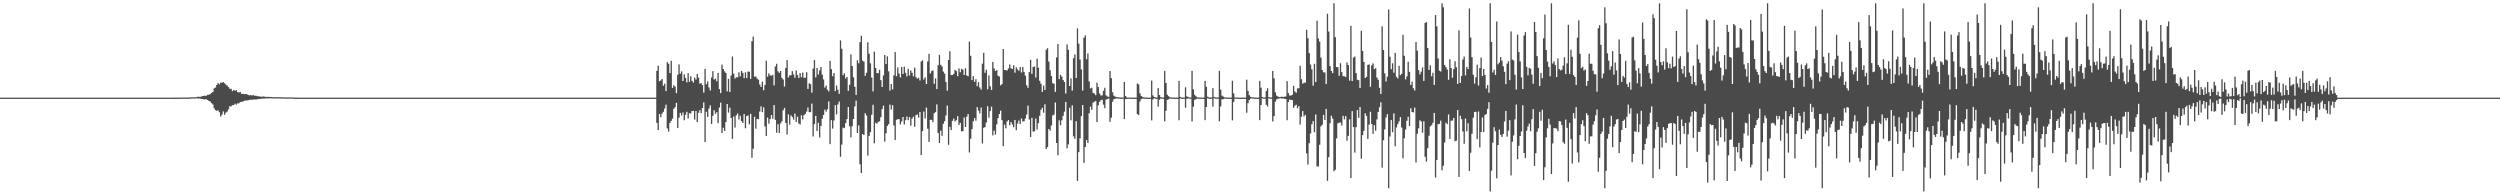 <svg xmlns="http://www.w3.org/2000/svg" width="1920" height="150"><path d="M0 75.000h1v1.000H0zM1 75.000h1v1.000H1zM2 75.000h1v1.000H2zM3 75.000h1v1.000H3zM4 75.000h1v1.000H4zM5 75.000h1v1.000H5zM6 75.000h1v1.000H6zM7 75.000h1v1.000H7zM8 75.000h1v1.000H8zM9 75.000h1v1.000H9zM10 75.000h1v1.000H10zM11 75.000h1v1.000H11zM12 75.000h1v1.000H12zM13 75.000h1v1.000H13zM14 75.000h1v1.000H14zM15 75.000h1v1.000H15zM16 75.000h1v1.000H16zM17 75.000h1v1.000H17zM18 75.000h1v1.000H18zM19 75.000h1v1.000H19zM20 75.000h1v1.000H20zM21 75.000h1v1.000H21zM22 75.000h1v1.000H22zM23 75.000h1v1.000H23zM24 75.000h1v1.000H24zM25 75.000h1v1.000H25zM26 75.000h1v1.000H26zM27 75.000h1v1.000H27zM28 75.000h1v1.000H28zM29 75.000h1v1.000H29zM30 75.000h1v1.000H30zM31 75.000h1v1.000H31zM32 75.000h1v1.000H32zM33 75.000h1v1.000H33zM34 75.000h1v1.000H34zM35 75.000h1v1.000H35zM36 75.000h1v1.000H36zM37 75.000h1v1.000H37zM38 75.000h1v1.000H38zM39 75.000h1v1.000H39zM40 75.000h1v1.000H40zM41 75.000h1v1.000H41zM42 75.000h1v1.000H42zM43 75.000h1v1.000H43zM44 75.000h1v1.000H44zM45 75.000h1v1.000H45zM46 75.000h1v1.000H46zM47 75.000h1v1.000H47zM48 75.000h1v1.000H48zM49 75.000h1v1.000H49zM50 75.000h1v1.000H50zM51 75.000h1v1.000H51zM52 75.000h1v1.000H52zM53 75.000h1v1.000H53zM54 75.000h1v1.000H54zM55 75.000h1v1.000H55zM56 75.000h1v1.000H56zM57 75.000h1v1.000H57zM58 75.000h1v1.000H58zM59 75.000h1v1.000H59zM60 75.000h1v1.000H60zM61 75.000h1v1.000H61zM62 75.000h1v1.000H62zM63 75.000h1v1.000H63zM64 75.000h1v1.000H64zM65 75.000h1v1.000H65zM66 75.000h1v1.000H66zM67 75.000h1v1.000H67zM68 75.000h1v1.000H68zM69 75.000h1v1.000H69zM70 75.000h1v1.000H70zM71 75.000h1v1.000H71zM72 75.000h1v1.000H72zM73 75.000h1v1.000H73zM74 75.000h1v1.000H74zM75 75.000h1v1.000H75zM76 75.000h1v1.000H76zM77 75.000h1v1.000H77zM78 75.000h1v1.000H78zM79 75.000h1v1.000H79zM80 75.000h1v1.000H80zM81 75.000h1v1.000H81zM82 75.000h1v1.000H82zM83 75.000h1v1.000H83zM84 75.000h1v1.000H84zM85 75.000h1v1.000H85zM86 75.000h1v1.000H86zM87 75.000h1v1.000H87zM88 75.000h1v1.000H88zM89 75.000h1v1.000H89zM90 75.000h1v1.000H90zM91 75.000h1v1.000H91zM92 75.000h1v1.000H92zM93 75.000h1v1.000H93zM94 75.000h1v1.000H94zM95 75.000h1v1.000H95zM96 75.000h1v1.000H96zM97 75.000h1v1.000H97zM98 75.000h1v1.000H98zM99 75.000h1v1.000H99zM100 75.000h1v1.000H100zM101 75.000h1v1.000H101zM102 75.000h1v1.000H102zM103 75.000h1v1.000H103zM104 75.000h1v1.000H104zM105 75.000h1v1.000H105zM106 75.000h1v1.000H106zM107 75.000h1v1.000H107zM108 75.000h1v1.000H108zM109 75.000h1v1.000H109zM110 75.000h1v1.000H110zM111 75.000h1v1.000H111zM112 75.000h1v1.000H112zM113 75.000h1v1.000H113zM114 75.000h1v1.000H114zM115 75.000h1v1.000H115zM116 75.000h1v1.000H116zM117 75.000h1v1.000H117zM118 75.000h1v1.000H118zM119 75.000h1v1.000H119zM120 75.000h1v1.000H120zM121 75.000h1v1.000H121zM122 75.000h1v1.000H122zM123 75.000h1v1.000H123zM124 75.000h1v1.000H124zM125 75.000h1v1.000H125zM126 75.000h1v1.000H126zM127 75.000h1v1.000H127zM128 75.000h1v1.000H128zM129 75.000h1v1.000H129zM130 75.000h1v1.000H130zM131 75.000h1v1.000H131zM132 75.000h1v1.000H132zM133 74.980h1v1.000H133zM134 74.966h1v1.000H134zM135 74.959h1v1.000H135zM136 74.949h1v1.000H136zM137 74.938h1v1.000H137zM138 74.930h1v1.000H138zM139 74.943h1v1.000H139zM140 74.881h1v1.000H140zM141 74.900h1v1.000H141zM142 74.913h1v1.000H142zM143 74.889h1v1.000H143zM144 74.929h1v1.000H144zM145 74.865h1v1.000H145zM146 74.770h1v1.000H146zM147 74.691h1v1.000H147zM148 74.747h1v1.000H148zM149 74.729h1v1.000H149zM150 74.590h1v1.000H150zM151 74.416h1v1.098H151zM152 74.238h1v1.504H152zM153 74.433h1v1.199H153zM154 74.122h1v1.854H154zM155 73.849h1v2.201H155zM156 73.629h1v2.722H156zM157 73.542h1v2.813H157zM158 73.448h1v2.834H158zM159 72.791h1v3.984H159zM160 72.754h1v4.753H160zM161 72.256h1v5.711H161zM162 71.356h1v7.858H162zM163 70.553h1v9.734H163zM164 67.829h1v15.362H164zM165 67.209h1v17.364H165zM166 65.296h1v19.906H166zM167 63.760h1v20.909H167zM168 64.703h1v21.468H168zM169 63.506h1v26.022H169zM170 63.500h1v24.508H170zM171 63.035h1v22.520H171zM172 63.933h1v24.248H172zM173 64.951h1v21.539H173zM174 65.663h1v20.051H174zM175 66.864h1v17.095H175zM176 68.195h1v13.345H176zM177 68.197h1v13.583H177zM178 69.985h1v10.787H178zM179 69.040h1v11.605H179zM180 69.730h1v9.891H180zM181 69.180h1v11.230H181zM182 70.693h1v8.699H182zM183 71.081h1v8.266H183zM184 70.588h1v7.827H184zM185 72.014h1v6.182H185zM186 72.071h1v6.006H186zM187 72.343h1v5.130H187zM188 72.253h1v4.856H188zM189 72.257h1v4.996H189zM190 72.934h1v4.077H190zM191 73.240h1v3.498H191zM192 72.986h1v3.574H192zM193 73.354h1v3.256H193zM194 72.898h1v3.663H194zM195 73.592h1v2.728H195zM196 73.480h1v2.972H196zM197 73.830h1v2.460H197zM198 73.978h1v2.115H198zM199 74.073h1v1.914H199zM200 74.229h1v1.636H200zM201 74.301h1v1.440H201zM202 74.009h1v1.724H202zM203 74.329h1v1.363H203zM204 74.405h1v1.160H204zM205 74.371h1v1.173H205zM206 74.382h1v1.221H206zM207 74.439h1v1.000H207zM208 74.503h1v1.000H208zM209 74.610h1v1.000H209zM210 74.626h1v1.000H210zM211 74.650h1v1.000H211zM212 74.622h1v1.000H212zM213 74.658h1v1.000H213zM214 74.596h1v1.000H214zM215 74.674h1v1.000H215zM216 74.730h1v1.000H216zM217 74.716h1v1.000H217zM218 74.779h1v1.000H218zM219 74.767h1v1.000H219zM220 74.813h1v1.000H220zM221 74.794h1v1.000H221zM222 74.781h1v1.000H222zM223 74.781h1v1.000H223zM224 74.844h1v1.000H224zM225 74.930h1v1.000H225zM226 74.960h1v1.000H226zM227 74.972h1v1.000H227zM228 74.981h1v1.000H228zM229 74.986h1v1.000H229zM230 74.987h1v1.000H230zM231 74.990h1v1.000H231zM232 74.993h1v1.000H232zM233 74.994h1v1.000H233zM234 74.994h1v1.000H234zM235 74.995h1v1.000H235zM236 74.996h1v1.000H236zM237 74.995h1v1.000H237zM238 74.998h1v1.000H238zM239 74.997h1v1.000H239zM240 74.998h1v1.000H240zM241 74.998h1v1.000H241zM242 74.999h1v1.000H242zM243 74.999h1v1.000H243zM244 74.999h1v1.000H244zM245 74.999h1v1.000H245zM246 74.999h1v1.000H246zM247 75.000h1v1.000H247zM248 75.000h1v1.000H248zM249 75.000h1v1.000H249zM250 75.000h1v1.000H250zM251 75.000h1v1.000H251zM252 75.000h1v1.000H252zM253 75.000h1v1.000H253zM254 75.000h1v1.000H254zM255 75.000h1v1.000H255zM256 75.000h1v1.000H256zM257 75.000h1v1.000H257zM258 75.000h1v1.000H258zM259 75.000h1v1.000H259zM260 75.000h1v1.000H260zM261 75.000h1v1.000H261zM262 75.000h1v1.000H262zM263 75.000h1v1.000H263zM264 75.000h1v1.000H264zM265 75.000h1v1.000H265zM266 75.000h1v1.000H266zM267 75.000h1v1.000H267zM268 75.000h1v1.000H268zM269 75.000h1v1.000H269zM270 75.000h1v1.000H270zM271 75.000h1v1.000H271zM272 75.000h1v1.000H272zM273 75.000h1v1.000H273zM274 75.000h1v1.000H274zM275 75.000h1v1.000H275zM276 75.000h1v1.000H276zM277 75.000h1v1.000H277zM278 75.000h1v1.000H278zM279 75.000h1v1.000H279zM280 75.000h1v1.000H280zM281 75.000h1v1.000H281zM282 75.000h1v1.000H282zM283 75.000h1v1.000H283zM284 75.000h1v1.000H284zM285 75.000h1v1.000H285zM286 75.000h1v1.000H286zM287 75.000h1v1.000H287zM288 75.000h1v1.000H288zM289 75.000h1v1.000H289zM290 75.000h1v1.000H290zM291 75.000h1v1.000H291zM292 75.000h1v1.000H292zM293 75.000h1v1.000H293zM294 75.000h1v1.000H294zM295 75.000h1v1.000H295zM296 75.000h1v1.000H296zM297 75.000h1v1.000H297zM298 75.000h1v1.000H298zM299 75.000h1v1.000H299zM300 75.000h1v1.000H300zM301 75.000h1v1.000H301zM302 75.000h1v1.000H302zM303 75.000h1v1.000H303zM304 75.000h1v1.000H304zM305 75.000h1v1.000H305zM306 75.000h1v1.000H306zM307 75.000h1v1.000H307zM308 75.000h1v1.000H308zM309 75.000h1v1.000H309zM310 75.000h1v1.000H310zM311 75.000h1v1.000H311zM312 75.000h1v1.000H312zM313 75.000h1v1.000H313zM314 75.000h1v1.000H314zM315 75.000h1v1.000H315zM316 75.000h1v1.000H316zM317 75.000h1v1.000H317zM318 75.000h1v1.000H318zM319 75.000h1v1.000H319zM320 75.000h1v1.000H320zM321 75.000h1v1.000H321zM322 75.000h1v1.000H322zM323 75.000h1v1.000H323zM324 75.000h1v1.000H324zM325 75.000h1v1.000H325zM326 75.000h1v1.000H326zM327 75.000h1v1.000H327zM328 75.000h1v1.000H328zM329 75.000h1v1.000H329zM330 75.000h1v1.000H330zM331 75.000h1v1.000H331zM332 75.000h1v1.000H332zM333 75.000h1v1.000H333zM334 75.000h1v1.000H334zM335 75.000h1v1.000H335zM336 75.000h1v1.000H336zM337 75.000h1v1.000H337zM338 75.000h1v1.000H338zM339 75.000h1v1.000H339zM340 75.000h1v1.000H340zM341 75.000h1v1.000H341zM342 75.000h1v1.000H342zM343 75.000h1v1.000H343zM344 75.000h1v1.000H344zM345 75.000h1v1.000H345zM346 75.000h1v1.000H346zM347 75.000h1v1.000H347zM348 75.000h1v1.000H348zM349 75.000h1v1.000H349zM350 75.000h1v1.000H350zM351 75.000h1v1.000H351zM352 75.000h1v1.000H352zM353 75.000h1v1.000H353zM354 75.000h1v1.000H354zM355 75.000h1v1.000H355zM356 75.000h1v1.000H356zM357 75.000h1v1.000H357zM358 75.000h1v1.000H358zM359 75.000h1v1.000H359zM360 75.000h1v1.000H360zM361 75.000h1v1.000H361zM362 75.000h1v1.000H362zM363 75.000h1v1.000H363zM364 75.000h1v1.000H364zM365 75.000h1v1.000H365zM366 75.000h1v1.000H366zM367 75.000h1v1.000H367zM368 75.000h1v1.000H368zM369 75.000h1v1.000H369zM370 75.000h1v1.000H370zM371 75.000h1v1.000H371zM372 75.000h1v1.000H372zM373 75.000h1v1.000H373zM374 75.000h1v1.000H374zM375 75.000h1v1.000H375zM376 75.000h1v1.000H376zM377 75.000h1v1.000H377zM378 75.000h1v1.000H378zM379 75.000h1v1.000H379zM380 75.000h1v1.000H380zM381 75.000h1v1.000H381zM382 75.000h1v1.000H382zM383 75.000h1v1.000H383zM384 75.000h1v1.000H384zM385 75.000h1v1.000H385zM386 75.000h1v1.000H386zM387 75.000h1v1.000H387zM388 75.000h1v1.000H388zM389 75.000h1v1.000H389zM390 75.000h1v1.000H390zM391 75.000h1v1.000H391zM392 75.000h1v1.000H392zM393 75.000h1v1.000H393zM394 75.000h1v1.000H394zM395 75.000h1v1.000H395zM396 75.000h1v1.000H396zM397 75.000h1v1.000H397zM398 75.000h1v1.000H398zM399 75.000h1v1.000H399zM400 75.000h1v1.000H400zM401 75.000h1v1.000H401zM402 75.000h1v1.000H402zM403 75.000h1v1.000H403zM404 75.000h1v1.000H404zM405 75.000h1v1.000H405zM406 75.000h1v1.000H406zM407 75.000h1v1.000H407zM408 75.000h1v1.000H408zM409 75.000h1v1.000H409zM410 75.000h1v1.000H410zM411 75.000h1v1.000H411zM412 75.000h1v1.000H412zM413 75.000h1v1.000H413zM414 75.000h1v1.000H414zM415 75.000h1v1.000H415zM416 75.000h1v1.000H416zM417 75.000h1v1.000H417zM418 75.000h1v1.000H418zM419 75.000h1v1.000H419zM420 75.000h1v1.000H420zM421 75.000h1v1.000H421zM422 75.000h1v1.000H422zM423 75.000h1v1.000H423zM424 75.000h1v1.000H424zM425 75.000h1v1.000H425zM426 75.000h1v1.000H426zM427 75.000h1v1.000H427zM428 75.000h1v1.000H428zM429 75.000h1v1.000H429zM430 75.000h1v1.000H430zM431 75.000h1v1.000H431zM432 75.000h1v1.000H432zM433 75.000h1v1.000H433zM434 75.000h1v1.000H434zM435 75.000h1v1.000H435zM436 75.000h1v1.000H436zM437 75.000h1v1.000H437zM438 75.000h1v1.000H438zM439 75.000h1v1.000H439zM440 75.000h1v1.000H440zM441 75.000h1v1.000H441zM442 75.000h1v1.000H442zM443 75.000h1v1.000H443zM444 75.000h1v1.000H444zM445 75.000h1v1.000H445zM446 75.000h1v1.000H446zM447 75.000h1v1.000H447zM448 75.000h1v1.000H448zM449 75.000h1v1.000H449zM450 75.000h1v1.000H450zM451 75.000h1v1.000H451zM452 75.000h1v1.000H452zM453 75.000h1v1.000H453zM454 75.000h1v1.000H454zM455 75.000h1v1.000H455zM456 75.000h1v1.000H456zM457 75.000h1v1.000H457zM458 75.000h1v1.000H458zM459 75.000h1v1.000H459zM460 75.000h1v1.000H460zM461 75.000h1v1.000H461zM462 75.000h1v1.000H462zM463 75.000h1v1.000H463zM464 75.000h1v1.000H464zM465 75.000h1v1.000H465zM466 75.000h1v1.000H466zM467 75.000h1v1.000H467zM468 75.000h1v1.000H468zM469 75.000h1v1.000H469zM470 75.000h1v1.000H470zM471 75.000h1v1.000H471zM472 75.000h1v1.000H472zM473 75.000h1v1.000H473zM474 75.000h1v1.000H474zM475 75.000h1v1.000H475zM476 75.000h1v1.000H476zM477 75.000h1v1.000H477zM478 75.000h1v1.000H478zM479 75.000h1v1.000H479zM480 75.000h1v1.000H480zM481 75.000h1v1.000H481zM482 75.000h1v1.000H482zM483 75.000h1v1.000H483zM484 75.000h1v1.000H484zM485 75.000h1v1.000H485zM486 75.000h1v1.000H486zM487 75.000h1v1.000H487zM488 75.000h1v1.000H488zM489 75.000h1v1.000H489zM490 75.000h1v1.000H490zM491 75.000h1v1.000H491zM492 75.000h1v1.000H492zM493 75.000h1v1.000H493zM494 75.000h1v1.000H494zM495 75.000h1v1.000H495zM496 75.000h1v1.000H496zM497 75.000h1v1.000H497zM498 75.000h1v1.000H498zM499 75.000h1v1.000H499zM500 75.000h1v1.000H500zM501 75.000h1v1.000H501zM502 75.000h1v1.000H502zM503 75.000h1v1.000H503zM504 54.440h1v39.915H504zM505 50.411h1v49.448H505zM506 62.362h1v25.225H506zM507 61.734h1v28.274H507zM508 60.684h1v26.522H508zM509 65.844h1v20.021H509zM510 64.251h1v19.088H510zM511 69.945h1v10.438H511zM512 47.775h1v50.846H512zM513 48.950h1v52.192H513zM514 56.103h1v38.299H514zM515 46.702h1v46.143H515zM516 67.543h1v23.588H516zM517 65.485h1v18.084H517zM518 66.554h1v15.718H518zM519 71.544h1v7.442H519zM520 57.407h1v40.838H520zM521 49.438h1v40.970H521zM522 56.530h1v30.157H522zM523 54.809h1v33.891H523zM524 62.228h1v24.166H524zM525 57.067h1v35.284H525zM526 59.836h1v28.348H526zM527 63.287h1v22.551H527zM528 56.178h1v34.729H528zM529 62.866h1v24.084H529zM530 58.503h1v28.709H530zM531 62.059h1v23.249H531zM532 63.395h1v21.739H532zM533 59.574h1v32.273H533zM534 61.129h1v24.104H534zM535 56.782h1v36.943H535zM536 59.691h1v26.931H536zM537 64.241h1v20.353H537zM538 63.854h1v23.059H538zM539 65.406h1v17.532H539zM540 71.131h1v7.530H540zM541 52.939h1v56.221H541zM542 64.720h1v21.089H542zM543 62.576h1v27.203H543zM544 67.151h1v16.199H544zM545 69.476h1v11.440H545zM546 59.501h1v35.744H546zM547 54.637h1v34.284H547zM548 61.059h1v23.615H548zM549 60.366h1v27.029H549zM550 62.442h1v23.653H550zM551 55.892h1v38.758H551zM552 68.384h1v14.227H552zM553 71.541h1v7.317H553zM554 49.589h1v52.547H554zM555 53.051h1v45.057H555zM556 54.833h1v45.737H556zM557 56.036h1v37.750H557zM558 70.180h1v9.675H558zM559 60.550h1v25.910H559zM560 70.589h1v12.044H560zM561 58.012h1v32.604H561zM562 43.369h1v63.285H562zM563 56.591h1v32.924H563zM564 60.332h1v37.631H564zM565 59.310h1v29.251H565zM566 59.370h1v27.781H566zM567 55.513h1v36.224H567zM568 58.641h1v30.220H568zM569 54.477h1v38.562H569zM570 55.985h1v38.503H570zM571 60.022h1v27.526H571zM572 55.574h1v42.948H572zM573 59.968h1v29.220H573zM574 54.947h1v33.626H574zM575 55.054h1v40.449H575zM576 60.601h1v26.830H576zM577 31.628h1v89.527H577zM578 28.051h1v86.202H578zM579 58.891h1v30.797H579zM580 58.796h1v40.038H580zM581 60.289h1v31.122H581zM582 61.193h1v30.334H582zM583 64.885h1v20.770H583zM584 66.754h1v14.926H584zM585 62.704h1v23.439H585zM586 69.284h1v13.179H586zM587 65.198h1v31.894H587zM588 46.653h1v57.790H588zM589 58.889h1v31.351H589zM590 56.313h1v38.682H590zM591 57.847h1v33.573H591zM592 58.155h1v30.164H592zM593 57.513h1v33.691H593zM594 65.598h1v15.104H594zM595 51.053h1v40.984H595zM596 48.944h1v53.010H596zM597 54.768h1v40.634H597zM598 55.938h1v46.253H598zM599 54.550h1v40.199H599zM600 59.695h1v33.471H600zM601 61.089h1v23.604H601zM602 66.439h1v16.420H602zM603 52.176h1v42.255H603zM604 46.119h1v57.227H604zM605 59.501h1v28.360H605zM606 57.871h1v37.876H606zM607 57.820h1v30.792H607zM608 54.654h1v35.249H608zM609 57.191h1v34.678H609zM610 59.699h1v27.537H610zM611 54.133h1v39.527H611zM612 57.709h1v31.898H612zM613 59.913h1v34.925H613zM614 56.130h1v39.527H614zM615 59.338h1v29.207H615zM616 55.695h1v35.979H616zM617 59.720h1v28.688H617zM618 59.710h1v27.731H618zM619 55.460h1v30.248H619zM620 68.283h1v14.247H620zM621 63.961h1v22.180H621zM622 64.628h1v21.509H622zM623 71.130h1v8.453H623zM624 52.661h1v52.162H624zM625 46.146h1v49.187H625zM626 59.455h1v29.522H626zM627 52.217h1v48.359H627zM628 57.206h1v36.987H628zM629 54.070h1v51.548H629zM630 51.464h1v45.285H630zM631 57.303h1v33.831H631zM632 60.994h1v27.275H632zM633 67.263h1v16.951H633zM634 65.680h1v20.097H634zM635 68.912h1v15.018H635zM636 70.198h1v7.713H636zM637 46.771h1v63.928H637zM638 53.098h1v39.140H638zM639 58.568h1v40.213H639zM640 56.138h1v36.404H640zM641 69.992h1v10.819H641zM642 65.710h1v22.104H642zM643 68.932h1v11.285H643zM644 72.105h1v5.859H644zM645 31.025h1v89.384H645zM646 37.451h1v73.588H646zM647 57.731h1v40.251H647zM648 56.312h1v42.137H648zM649 60.238h1v34.345H649zM650 59.102h1v32.409H650zM651 69.732h1v12.423H651zM652 65.163h1v31.793H652zM653 41.770h1v63.752H653zM654 50.728h1v46.244H654zM655 59.352h1v32.018H655zM656 66.635h1v15.132H656zM657 72.860h1v4.381H657zM658 46.237h1v55.908H658zM659 48.594h1v47.783H659zM660 32.378h1v93.768H660zM661 27.488h1v105.432H661zM662 46.587h1v56.384H662zM663 47.288h1v56.467H663zM664 58.215h1v28.715H664zM665 55.843h1v32.889H665zM666 32.448h1v87.076H666zM667 41.305h1v63.085H667zM668 48.657h1v52.846H668zM669 59.541h1v28.609H669zM670 70.194h1v10.300H670zM671 39.609h1v70.464H671zM672 52.185h1v42.120H672zM673 56.140h1v38.850H673zM674 56.205h1v37.433H674zM675 53.620h1v39.587H675zM676 61.562h1v28.445H676zM677 66.817h1v17.003H677zM678 57.943h1v23.219H678zM679 42.240h1v66.479H679zM680 49.227h1v53.142H680zM681 43.272h1v53.388H681zM682 54.766h1v40.602H682zM683 69.587h1v10.736H683zM684 64.503h1v19.692H684zM685 68.682h1v12.088H685zM686 57.902h1v38.404H686zM687 39.985h1v67.579H687zM688 58.537h1v33.459H688zM689 51.790h1v39.777H689zM690 56.406h1v35.103H690zM691 59.418h1v36.136H691zM692 51.381h1v41.966H692zM693 56.803h1v33.058H693zM694 51.224h1v44.364H694zM695 55.919h1v36.372H695zM696 58.659h1v30.902H696zM697 52.913h1v39.407H697zM698 57.987h1v31.906H698zM699 54.168h1v42.352H699zM700 55.910h1v35.179H700zM701 58.572h1v31.075H701zM702 51.939h1v45.440H702zM703 59.289h1v29.143H703zM704 60.392h1v27.502H704zM705 59.729h1v30.589H705zM706 61.817h1v24.226H706zM707 47.222h1v71.849H707zM708 46.356h1v54.377H708zM709 61.090h1v24.554H709zM710 59.386h1v31.668H710zM711 64.501h1v18.134H711zM712 47.223h1v51.658H712zM713 41.329h1v67.648H713zM714 56.354h1v35.659H714zM715 54.618h1v37.461H715zM716 54.043h1v39.781H716zM717 64.356h1v22.631H717zM718 60.204h1v25.904H718zM719 68.380h1v11.785H719zM720 50.112h1v52.082H720zM721 42.064h1v67.753H721zM722 49.780h1v50.589H722zM723 51.101h1v53.263H723zM724 55.015h1v40.031H724zM725 56.450h1v36.640H725zM726 62.866h1v25.825H726zM727 69.628h1v11.434H727zM728 46.098h1v65.133H728zM729 39.296h1v58.074H729zM730 57.642h1v42.285H730zM731 57.592h1v35.197H731zM732 56.694h1v34.417H732zM733 53.653h1v39.570H733zM734 54.638h1v37.730H734zM735 58.451h1v30.747H735zM736 52.531h1v43.400H736zM737 55.484h1v38.812H737zM738 52.858h1v47.972H738zM739 53.438h1v47.257H739zM740 57.587h1v32.605H740zM741 52.415h1v45.125H741zM742 57.965h1v31.616H742zM743 58.513h1v29.028H743zM744 31.879h1v85.203H744zM745 42.854h1v63.727H745zM746 61.489h1v37.679H746zM747 58.501h1v34.632H747zM748 62.830h1v27.798H748zM749 60.843h1v31.837H749zM750 66.194h1v16.053H750zM751 63.078h1v21.883H751zM752 67.173h1v19.914H752zM753 68.835h1v13.738H753zM754 48.921h1v61.335H754zM755 40.536h1v57.613H755zM756 55.895h1v41.686H756zM757 53.554h1v40.622H757zM758 68.533h1v13.073H758zM759 57.912h1v32.477H759zM760 66.234h1v19.045H760zM761 69.124h1v12.826H761zM762 47.518h1v56.460H762zM763 52.552h1v47.749H763zM764 54.513h1v48.842H764zM765 53.851h1v41.620H765zM766 58.101h1v32.683H766zM767 58.800h1v28.781H767zM768 65.544h1v19.443H768zM769 64.634h1v27.612H769zM770 37.652h1v74.589H770zM771 53.714h1v42.016H771zM772 53.858h1v44.703H772zM773 54.121h1v39.185H773zM774 52.507h1v39.733H774zM775 49.525h1v46.667H775zM776 52.438h1v41.377H776zM777 53.002h1v42.542H777zM778 50.101h1v47.632H778zM779 55.794h1v36.302H779zM780 51.636h1v48.366H780zM781 53.283h1v41.661H781zM782 54.368h1v38.200H782zM783 51.493h1v43.779H783zM784 55.681h1v35.375H784zM785 51.500h1v41.784H785zM786 55.268h1v37.888H786zM787 58.127h1v32.928H787zM788 65.483h1v22.468H788zM789 67.428h1v13.746H789zM790 55.348h1v36.421H790zM791 45.980h1v59.263H791zM792 56.718h1v33.828H792zM793 51.416h1v49.711H793zM794 51.029h1v49.727H794zM795 59.562h1v31.491H795zM796 45.132h1v54.322H796zM797 52.046h1v42.505H797zM798 62.049h1v26.897H798zM799 64.339h1v20.012H799zM800 70.532h1v12.265H800zM801 65.688h1v20.897H801zM802 69.144h1v10.926H802zM803 38.272h1v76.139H803zM804 37.020h1v75.919H804zM805 47.322h1v51.746H805zM806 53.930h1v46.437H806zM807 58.432h1v37.935H807zM808 63.861h1v24.837H808zM809 64.316h1v23.740H809zM810 70.573h1v8.173H810zM811 44.079h1v65.739H811zM812 33.755h1v85.427H812zM813 60.797h1v31.639H813zM814 57.438h1v38.711H814zM815 58.848h1v33.535H815zM816 61.442h1v27.539H816zM817 62.976h1v22.743H817zM818 71.814h1v6.492H818zM819 34.169h1v79.808H819zM820 38.241h1v72.663H820zM821 66.022h1v16.741H821zM822 60.185h1v32.247H822zM823 69.573h1v11.339H823zM824 44.738h1v59.940H824zM825 41.821h1v64.789H825zM826 59.962h1v33.117H826zM827 21.835h1v117.090H827zM828 33.523h1v83.323H828zM829 45.701h1v60.469H829zM830 53.342h1v35.852H830zM831 69.554h1v11.080H831zM832 28.948h1v96.145H832zM833 27.152h1v85.764H833zM834 45.538h1v61.984H834zM835 41.095h1v68.670H835zM836 62.519h1v24.450H836zM837 67.865h1v13.996H837zM838 67.323h1v17.008H838zM839 71.335h1v7.472H839zM840 71.840h1v6.274H840zM841 73.070h1v4.444H841zM842 63.507h1v30.310H842zM843 66.836h1v14.059H843zM844 71.804h1v6.367H844zM845 73.344h1v3.595H845zM846 73.192h1v3.474H846zM847 69.748h1v10.642H847zM848 67.405h1v15.674H848zM849 73.225h1v3.204H849zM850 74.141h1v2.040H850zM851 74.356h1v1.233H851zM852 54.548h1v38.999H852zM853 60.040h1v30.319H853zM854 70.860h1v7.283H854zM855 73.496h1v2.671H855zM856 74.231h1v1.616H856zM857 74.551h1v1.081H857zM858 74.649h1v1.000H858zM859 74.785h1v1.000H859zM860 74.915h1v1.000H860zM861 74.861h1v1.000H861zM862 74.898h1v1.000H862zM863 62.849h1v28.641H863zM864 73.732h1v2.421H864zM865 74.908h1v1.000H865zM866 74.897h1v1.000H866zM867 74.894h1v1.000H867zM868 74.935h1v1.000H868zM869 74.993h1v1.000H869zM870 74.975h1v1.000H870zM871 74.971h1v1.000H871zM872 74.983h1v1.000H872zM873 64.142h1v23.519H873zM874 64.827h1v23.461H874zM875 71.690h1v6.292H875zM876 73.662h1v2.483H876zM877 74.369h1v1.298H877zM878 74.839h1v1.000H878zM879 74.908h1v1.000H879zM880 74.898h1v1.000H880zM881 74.933h1v1.000H881zM882 75.003h1v1.000H882zM883 74.988h1v1.000H883zM884 61.916h1v30.538H884zM885 73.266h1v3.057H885zM886 74.476h1v1.000H886zM887 74.887h1v1.000H887zM888 74.865h1v1.000H888zM889 67.616h1v14.345H889zM890 73.004h1v3.659H890zM891 74.617h1v1.000H891zM892 74.873h1v1.000H892zM893 74.896h1v1.000H893zM894 54.414h1v38.804H894zM895 63.703h1v21.345H895zM896 72.755h1v3.920H896zM897 73.898h1v2.392H897zM898 74.636h1v1.000H898zM899 74.859h1v1.000H899zM900 74.881h1v1.000H900zM901 74.920h1v1.000H901zM902 75.005h1v1.000H902zM903 74.967h1v1.000H903zM904 74.968h1v1.000H904zM905 62.097h1v30.258H905zM906 74.468h1v1.109H906zM907 74.927h1v1.000H907zM908 74.909h1v1.000H908zM909 74.888h1v1.000H909zM910 66.998h1v15.678H910zM911 73.908h1v1.972H911zM912 74.532h1v1.000H912zM913 74.828h1v1.000H913zM914 74.885h1v1.000H914zM915 54.373h1v38.891H915zM916 68.617h1v13.378H916zM917 72.779h1v3.893H917zM918 73.907h1v2.381H918zM919 74.705h1v1.000H919zM920 74.861h1v1.000H920zM921 74.872h1v1.000H921zM922 74.947h1v1.000H922zM923 74.999h1v1.000H923zM924 74.961h1v1.000H924zM925 62.107h1v30.148H925zM926 66.685h1v15.498H926zM927 74.238h1v1.207H927zM928 74.805h1v1.000H928zM929 74.854h1v1.000H929zM930 74.862h1v1.000H930zM931 67.686h1v14.175H931zM932 74.437h1v1.056H932zM933 74.814h1v1.000H933zM934 74.879h1v1.000H934zM935 74.876h1v1.000H935zM936 54.441h1v38.732H936zM937 68.811h1v12.960H937zM938 73.407h1v2.873H938zM939 74.165h1v2.037H939zM940 74.718h1v1.000H940zM941 74.894h1v1.000H941zM942 74.902h1v1.000H942zM943 74.961h1v1.000H943zM944 74.997h1v1.000H944zM945 74.976h1v1.000H945zM946 61.990h1v30.482H946zM947 71.737h1v6.593H947zM948 74.829h1v1.000H948zM949 74.923h1v1.000H949zM950 74.901h1v1.000H950zM951 74.938h1v1.000H951zM952 75.009h1v1.000H952zM953 74.979h1v1.000H953zM954 74.975h1v1.000H954zM955 74.980h1v1.000H955zM956 74.987h1v1.000H956zM957 61.167h1v25.408H957zM958 69.805h1v9.443H958zM959 73.152h1v3.639H959zM960 74.377h1v1.370H960zM961 74.644h1v1.000H961zM962 74.755h1v1.000H962zM963 74.916h1v1.000H963zM964 74.934h1v1.000H964zM965 74.983h1v1.000H965zM966 74.964h1v1.000H966zM967 62.111h1v30.133H967zM968 67.343h1v13.305H968zM969 74.510h1v1.000H969zM970 74.883h1v1.000H970zM971 74.822h1v1.000H971zM972 69.813h1v10.698H972zM973 67.722h1v14.151H973zM974 74.486h1v1.000H974zM975 74.905h1v1.000H975zM976 74.858h1v1.000H976zM977 54.462h1v38.799H977zM978 60.117h1v29.051H978zM979 70.900h1v7.111H979zM980 73.478h1v2.823H980zM981 74.129h1v1.758H981zM982 74.568h1v1.000H982zM983 74.428h1v1.000H983zM984 74.223h1v1.507H984zM985 74.467h1v1.111H985zM986 74.256h1v1.637H986zM987 74.084h1v1.959H987zM988 62.300h1v30.054H988zM989 71.541h1v6.803H989zM990 73.410h1v3.025H990zM991 73.335h1v3.449H991zM992 72.732h1v4.180H992zM993 65.874h1v16.963H993zM994 70.268h1v10.942H994zM995 71.257h1v9.190H995zM996 67.901h1v15.277H996zM997 67.805h1v13.689H997zM998 50.540h1v45.162H998zM999 60.807h1v28.841H999zM1000 64.307h1v20.971H1000zM1001 63.426h1v25.970H1001zM1002 63.526h1v24.697H1002zM1003 22.910h1v94.922H1003zM1004 29.364h1v97.058H1004zM1005 40.802h1v69.238H1005zM1006 49.551h1v52.949H1006zM1007 53.232h1v42.193H1007zM1008 65.786h1v27.208H1008zM1009 48.996h1v52.579H1009zM1010 63.024h1v24.937H1010zM1011 15.926h1v111.857H1011zM1012 29.507h1v98.331H1012zM1013 31.951h1v79.200H1013zM1014 44.177h1v52.854H1014zM1015 53.779h1v42.009H1015zM1016 55.509h1v32.761H1016zM1017 55.729h1v36.447H1017zM1018 64.545h1v19.121H1018zM1019 10.529h1v128.365H1019zM1020 24.207h1v96.525H1020zM1021 50.733h1v43.899H1021zM1022 54.532h1v34.357H1022zM1023 56.154h1v34.909H1023zM1024 2.528h1v129.043H1024zM1025 28.578h1v101.853H1025zM1026 51.464h1v54.831H1026zM1027 51.725h1v42.985H1027zM1028 58.170h1v35.993H1028zM1029 48.612h1v45.505H1029zM1030 55.415h1v40.976H1030zM1031 58.457h1v30.488H1031zM1032 58.564h1v33.089H1032zM1033 59.163h1v29.969H1033zM1034 47.937h1v60.104H1034zM1035 49.904h1v54.460H1035zM1036 61.905h1v29.741H1036zM1037 19.794h1v116.996H1037zM1038 62.269h1v23.057H1038zM1039 44.197h1v53.382H1039zM1040 43.432h1v73.758H1040zM1041 56.139h1v41.530H1041zM1042 61.246h1v23.328H1042zM1043 61.608h1v28.883H1043zM1044 67.588h1v14.647H1044zM1045 23.595h1v98.239H1045zM1046 39.135h1v64.642H1046zM1047 47.553h1v52.919H1047zM1048 59.921h1v27.060H1048zM1049 58.975h1v30.055H1049zM1050 49.880h1v56.775H1050zM1051 49.483h1v46.243H1051zM1052 66.660h1v19.146H1052zM1053 50.165h1v45.059H1053zM1054 48.693h1v54.133H1054zM1055 53.041h1v43.145H1055zM1056 52.402h1v47.934H1056zM1057 59.478h1v32.233H1057zM1058 61.247h1v24.733H1058zM1059 67.372h1v15.045H1059zM1060 72.175h1v6.405H1060zM1061 20.220h1v108.538H1061zM1062 38.386h1v69.312H1062zM1063 56.354h1v43.008H1063zM1064 62.562h1v27.626H1064zM1065 58.900h1v28.767H1065zM1066 7.277h1v137.235H1066zM1067 43.563h1v61.282H1067zM1068 53.161h1v39.041H1068zM1069 48.576h1v52.977H1069zM1070 55.802h1v31.273H1070zM1071 40.583h1v71.746H1071zM1072 58.925h1v38.946H1072zM1073 60.206h1v35.111H1073zM1074 50.552h1v42.719H1074zM1075 57.721h1v32.176H1075zM1076 56.659h1v41.264H1076zM1077 26.749h1v94.834H1077zM1078 42.785h1v63.398H1078zM1079 60.999h1v38.473H1079zM1080 58.645h1v34.079H1080zM1081 47.437h1v42.289H1081zM1082 55.188h1v41.596H1082zM1083 65.281h1v17.862H1083zM1084 62.665h1v23.404H1084zM1085 67.797h1v18.546H1085zM1086 69.541h1v13.110H1086zM1087 32.221h1v92.574H1087zM1088 38.983h1v63.781H1088zM1089 53.863h1v44.730H1089zM1090 57.084h1v35.352H1090zM1091 55.055h1v38.218H1091zM1092 51.831h1v50.081H1092zM1093 62.168h1v30.942H1093zM1094 17.571h1v102.833H1094zM1095 16.992h1v107.174H1095zM1096 36.824h1v76.992H1096zM1097 53.703h1v50.492H1097zM1098 50.200h1v46.893H1098zM1099 58.602h1v37.622H1099zM1100 55.915h1v38.444H1100zM1101 65.221h1v21.487H1101zM1102 11.605h1v124.764H1102zM1103 20.230h1v102.609H1103zM1104 44.944h1v50.447H1104zM1105 54.279h1v40.898H1105zM1106 54.959h1v37.727H1106zM1107 2.528h1v128.241H1107zM1108 5.602h1v121.681H1108zM1109 49.847h1v59.626H1109zM1110 51.496h1v42.700H1110zM1111 53.424h1v41.931H1111zM1112 61.312h1v26.587H1112zM1113 45.515h1v61.074H1113zM1114 52.289h1v40.452H1114zM1115 59.693h1v32.829H1115zM1116 53.071h1v37.523H1116zM1117 47.057h1v61.459H1117zM1118 51.626h1v56.392H1118zM1119 64.407h1v20.138H1119zM1120 23.342h1v112.551H1120zM1121 63.716h1v25.177H1121zM1122 58.335h1v33.229H1122zM1123 45.656h1v55.291H1123zM1124 43.430h1v67.032H1124zM1125 57.916h1v33.148H1125zM1126 51.354h1v49.527H1126zM1127 53.008h1v41.656H1127zM1128 6.496h1v124.794H1128zM1129 28.801h1v88.551H1129zM1130 43.895h1v58.874H1130zM1131 57.436h1v32.910H1131zM1132 64.176h1v21.854H1132zM1133 59.397h1v26.476H1133zM1134 49.699h1v57.220H1134zM1135 65.637h1v19.984H1135zM1136 52.260h1v60.918H1136zM1137 44.177h1v57.244H1137zM1138 58.439h1v31.776H1138zM1139 52.869h1v48.504H1139zM1140 57.617h1v30.674H1140zM1141 68.000h1v19.484H1141zM1142 65.349h1v18.288H1142zM1143 71.232h1v7.277H1143zM1144 2.528h1v144.521H1144zM1145 32.211h1v98.900H1145zM1146 55.654h1v53.936H1146zM1147 53.574h1v44.139H1147zM1148 57.539h1v43.202H1148zM1149 16.470h1v120.508H1149zM1150 49.417h1v61.938H1150zM1151 47.972h1v51.490H1151zM1152 43.826h1v59.762H1152zM1153 46.577h1v58.572H1153zM1154 50.902h1v51.982H1154zM1155 55.124h1v38.152H1155zM1156 64.635h1v20.571H1156zM1157 48.831h1v56.075H1157zM1158 47.019h1v53.401H1158zM1159 61.554h1v30.782H1159zM1160 24.110h1v110.648H1160zM1161 45.756h1v63.103H1161zM1162 46.426h1v57.602H1162zM1163 57.442h1v34.239H1163zM1164 68.736h1v11.541H1164zM1165 26.563h1v95.772H1165zM1166 39.899h1v72.067H1166zM1167 47.155h1v57.318H1167zM1168 59.474h1v41.569H1168zM1169 68.386h1v12.414H1169zM1170 27.314h1v90.200H1170zM1171 24.678h1v96.743H1171zM1172 51.354h1v49.056H1172zM1173 57.858h1v39.310H1173zM1174 52.114h1v42.829H1174zM1175 52.765h1v48.026H1175zM1176 57.349h1v34.186H1176zM1177 64.319h1v19.443H1177zM1178 16.916h1v110.513H1178zM1179 24.525h1v93.180H1179zM1180 43.128h1v58.052H1180zM1181 52.096h1v46.473H1181zM1182 66.148h1v19.737H1182zM1183 55.973h1v36.754H1183zM1184 60.049h1v24.274H1184zM1185 29.443h1v108.906H1185zM1186 11.159h1v117.282H1186zM1187 38.454h1v67.045H1187zM1188 47.347h1v51.203H1188zM1189 51.403h1v39.827H1189zM1190 58.552h1v37.139H1190zM1191 2.528h1v131.156H1191zM1192 48.792h1v61.367H1192zM1193 47.095h1v51.241H1193zM1194 50.010h1v48.455H1194zM1195 59.175h1v39.591H1195zM1196 44.893h1v55.798H1196zM1197 52.980h1v39.985H1197zM1198 54.096h1v39.126H1198zM1199 53.549h1v42.505H1199zM1200 50.406h1v58.779H1200zM1201 43.923h1v66.503H1201zM1202 56.872h1v34.917H1202zM1203 48.614h1v49.584H1203zM1204 19.032h1v120.526H1204zM1205 56.781h1v37.557H1205zM1206 38.144h1v68.746H1206zM1207 43.607h1v82.010H1207zM1208 57.691h1v29.139H1208zM1209 59.056h1v31.978H1209zM1210 65.270h1v16.938H1210zM1211 28.911h1v88.202H1211zM1212 15.663h1v109.054H1212zM1213 41.343h1v62.388H1213zM1214 52.330h1v43.003H1214zM1215 51.286h1v41.090H1215zM1216 54.175h1v42.677H1216zM1217 53.351h1v55.145H1217zM1218 65.917h1v21.033H1218zM1219 62.215h1v26.268H1219zM1220 41.280h1v69.157H1220zM1221 48.971h1v55.812H1221zM1222 48.960h1v55.756H1222zM1223 54.335h1v41.385H1223zM1224 56.971h1v36.125H1224zM1225 57.132h1v31.394H1225zM1226 70.387h1v13.675H1226zM1227 21.703h1v110.194H1227zM1228 19.363h1v101.836H1228zM1229 34.452h1v68.414H1229zM1230 60.098h1v40.979H1230zM1231 56.477h1v34.032H1231zM1232 5.607h1v138.957H1232zM1233 17.944h1v113.239H1233zM1234 40.991h1v65.552H1234zM1235 46.575h1v56.369H1235zM1236 53.644h1v43.416H1236zM1237 50.928h1v37.947H1237zM1238 39.281h1v73.853H1238zM1239 57.389h1v39.820H1239zM1240 48.042h1v47.319H1240zM1241 54.079h1v37.728H1241zM1242 65.394h1v25.984H1242zM1243 30.287h1v87.324H1243zM1244 41.485h1v67.608H1244zM1245 62.946h1v36.822H1245zM1246 58.328h1v34.581H1246zM1247 59.617h1v32.252H1247zM1248 46.720h1v51.540H1248zM1249 64.486h1v25.188H1249zM1250 66.843h1v13.493H1250zM1251 63.161h1v24.123H1251zM1252 68.889h1v14.234H1252zM1253 28.753h1v95.810H1253zM1254 28.260h1v89.930H1254zM1255 46.380h1v54.473H1255zM1256 54.203h1v47.029H1256zM1257 63.955h1v23.308H1257zM1258 52.350h1v49.169H1258zM1259 56.325h1v39.155H1259zM1260 66.518h1v18.591H1260zM1261 17.230h1v108.958H1261zM1262 29.868h1v85.371H1262zM1263 42.225h1v68.384H1263zM1264 50.755h1v55.603H1264zM1265 49.182h1v48.010H1265zM1266 55.975h1v39.383H1266zM1267 60.460h1v26.046H1267zM1268 64.215h1v17.438H1268zM1269 11.008h1v125.772H1269zM1270 13.992h1v99.841H1270zM1271 45.846h1v53.616H1271zM1272 50.477h1v43.249H1272zM1273 55.644h1v41.796H1273zM1274 2.528h1v127.408H1274zM1275 47.542h1v58.123H1275zM1276 50.083h1v63.189H1276zM1277 47.081h1v50.581H1277zM1278 53.463h1v46.330H1278zM1279 37.084h1v72.636H1279zM1280 47.795h1v50.622H1280zM1281 52.388h1v42.686H1281zM1282 48.906h1v45.638H1282zM1283 52.483h1v42.013H1283zM1284 43.479h1v67.665H1284zM1285 51.416h1v43.025H1285zM1286 50.831h1v44.490H1286zM1287 23.735h1v111.407H1287zM1288 62.891h1v26.143H1288zM1289 44.981h1v55.515H1289zM1290 43.228h1v67.566H1290zM1291 52.978h1v38.754H1291zM1292 56.487h1v40.368H1292zM1293 50.729h1v52.019H1293zM1294 59.298h1v35.112H1294zM1295 7.106h1v121.986H1295zM1296 40.159h1v63.019H1296zM1297 55.712h1v38.291H1297zM1298 58.359h1v31.069H1298zM1299 64.609h1v21.289H1299zM1300 50.390h1v55.499H1300zM1301 63.094h1v22.170H1301zM1302 65.623h1v20.304H1302zM1303 34.241h1v82.293H1303zM1304 45.464h1v55.724H1304zM1305 48.307h1v52.956H1305zM1306 57.021h1v40.499H1306zM1307 61.685h1v28.609H1307zM1308 64.093h1v23.606H1308zM1309 69.601h1v10.126H1309zM1310 14.869h1v109.638H1310zM1311 15.751h1v124.558H1311zM1312 37.439h1v81.423H1312zM1313 54.425h1v40.838H1313zM1314 53.725h1v42.369H1314zM1315 42.617h1v53.313H1315zM1316 15.417h1v123.111H1316zM1317 48.794h1v50.103H1317zM1318 39.503h1v68.702H1318zM1319 35.818h1v75.937H1319zM1320 47.110h1v43.575H1320zM1321 52.041h1v53.438H1321zM1322 61.850h1v27.940H1322zM1323 57.876h1v33.939H1323zM1324 42.305h1v66.514H1324zM1325 53.193h1v45.445H1325zM1326 19.078h1v119.909H1326zM1327 24.443h1v94.883H1327zM1328 43.724h1v63.752H1328zM1329 44.359h1v62.826H1329zM1330 64.515h1v21.741H1330zM1331 18.362h1v94.454H1331zM1332 19.530h1v111.738H1332zM1333 36.819h1v76.099H1333zM1334 36.480h1v80.486H1334zM1335 36.527h1v73.209H1335zM1336 21.483h1v100.234H1336zM1337 22.604h1v101.275H1337zM1338 39.830h1v73.616H1338zM1339 49.441h1v53.065H1339zM1340 53.075h1v41.156H1340zM1341 58.730h1v35.915H1341zM1342 48.401h1v55.739H1342zM1343 63.348h1v24.116H1343zM1344 15.398h1v113.105H1344zM1345 31.000h1v95.438H1345zM1346 31.105h1v79.551H1346zM1347 45.304h1v52.966H1347zM1348 53.156h1v42.915H1348zM1349 55.197h1v36.934H1349zM1350 57.477h1v33.323H1350zM1351 63.992h1v19.492H1351zM1352 10.663h1v127.973H1352zM1353 24.330h1v84.866H1353zM1354 50.740h1v43.818H1354zM1355 54.704h1v34.092H1355zM1356 56.066h1v34.740H1356zM1357 2.528h1v129.104H1357zM1358 39.083h1v82.712H1358zM1359 51.528h1v54.772H1359zM1360 51.799h1v42.927H1360zM1361 58.080h1v36.113H1361zM1362 48.631h1v46.239H1362zM1363 55.429h1v40.926H1363zM1364 58.428h1v30.523H1364zM1365 58.557h1v33.092H1365zM1366 59.141h1v29.982H1366zM1367 47.972h1v60.043H1367zM1368 49.884h1v46.007H1368zM1369 53.103h1v38.544H1369zM1370 19.801h1v116.993H1370zM1371 61.755h1v23.573H1371zM1372 44.193h1v58.269H1372zM1373 43.435h1v73.753H1373zM1374 56.140h1v33.134H1374zM1375 61.247h1v26.336H1375zM1376 61.608h1v28.883H1376zM1377 67.589h1v14.645H1377zM1378 23.489h1v98.234H1378zM1379 39.227h1v63.776H1379zM1380 48.158h1v44.976H1380zM1381 59.970h1v26.957H1381zM1382 59.008h1v30.054H1382zM1383 49.502h1v57.229H1383zM1384 53.032h1v41.152H1384zM1385 66.631h1v19.170H1385zM1386 50.184h1v52.637H1386zM1387 48.692h1v51.378H1387zM1388 53.036h1v47.315H1388zM1389 52.404h1v46.171H1389zM1390 59.470h1v20.248H1390zM1391 61.239h1v24.751H1391zM1392 68.023h1v14.400H1392zM1393 45.071h1v46.140H1393zM1394 20.235h1v108.519H1394zM1395 38.382h1v64.302H1395zM1396 56.355h1v43.006H1396zM1397 62.565h1v24.953H1397zM1398 58.900h1v28.764H1398zM1399 7.280h1v137.232H1399zM1400 43.566h1v61.277H1400zM1401 48.576h1v43.625H1401zM1402 55.287h1v46.265H1402zM1403 55.802h1v31.270H1403zM1404 40.583h1v71.747H1404zM1405 59.614h1v38.256H1405zM1406 60.206h1v35.110H1406zM1407 50.553h1v42.719H1407zM1408 57.721h1v32.177H1408zM1409 45.516h1v55.789H1409zM1410 26.744h1v94.853H1410zM1411 42.785h1v57.165H1411zM1412 60.265h1v39.232H1412zM1413 58.569h1v34.118H1413zM1414 47.419h1v49.361H1414zM1415 55.237h1v37.542H1415zM1416 65.285h1v17.838H1416zM1417 62.637h1v23.773H1417zM1418 67.797h1v14.505H1418zM1419 69.554h1v13.083H1419zM1420 32.222h1v92.543H1420zM1421 39.077h1v63.681H1421zM1422 53.857h1v44.741H1422zM1423 57.077h1v36.203H1423zM1424 55.066h1v33.430H1424zM1425 51.826h1v50.113H1425zM1426 62.172h1v30.925H1426zM1427 17.001h1v104.235H1427zM1428 30.956h1v93.207H1428zM1429 36.818h1v76.995H1429zM1430 53.704h1v50.482H1430zM1431 50.199h1v46.893H1431zM1432 58.604h1v37.620H1432zM1433 55.917h1v38.435H1433zM1434 65.219h1v16.706H1434zM1435 11.603h1v124.762H1435zM1436 20.228h1v102.618H1436zM1437 48.449h1v46.940H1437zM1438 55.394h1v39.785H1438zM1439 54.965h1v37.722H1439zM1440 2.528h1v128.241H1440zM1441 23.654h1v103.628H1441zM1442 49.845h1v59.630H1442zM1443 51.495h1v42.701H1443zM1444 53.423h1v41.930H1444zM1445 61.313h1v26.586H1445zM1446 45.514h1v61.073H1446zM1447 52.291h1v38.381H1447zM1448 53.071h1v39.450H1448zM1449 56.489h1v34.105H1449zM1450 47.058h1v61.459H1450zM1451 52.830h1v55.189H1451zM1452 64.406h1v20.134H1452zM1453 23.344h1v112.555H1453zM1454 63.716h1v25.172H1454zM1455 57.143h1v40.121H1455zM1456 45.657h1v55.288H1456zM1457 43.431h1v67.034H1457zM1458 57.920h1v32.091H1458zM1459 51.360h1v49.550H1459zM1460 56.467h1v38.213H1460zM1461 6.493h1v124.804H1461zM1462 28.803h1v88.548H1462zM1463 43.895h1v58.873H1463zM1464 57.443h1v32.905H1464zM1465 64.172h1v21.860H1465zM1466 49.701h1v57.323H1466zM1467 51.424h1v49.290H1467zM1468 65.637h1v19.986H1468zM1469 52.258h1v60.921H1469zM1470 44.179h1v57.242H1470zM1471 58.441h1v31.778H1471zM1472 52.867h1v48.505H1472zM1473 66.790h1v21.501H1473zM1474 65.356h1v22.118H1474zM1475 67.992h1v15.646H1475zM1476 71.230h1v6.088H1476zM1477 2.528h1v144.534H1477zM1478 32.033h1v96.531H1478zM1479 59.753h1v40.654H1479zM1480 53.537h1v44.263H1480zM1481 57.494h1v43.364H1481zM1482 16.548h1v120.470H1482zM1483 49.410h1v62.026H1483zM1484 47.960h1v48.735H1484zM1485 43.824h1v59.784H1485zM1486 46.574h1v58.595H1486zM1487 50.899h1v51.981H1487zM1488 55.124h1v38.159H1488zM1489 64.638h1v20.554H1489zM1490 47.027h1v57.868H1490zM1491 47.814h1v52.597H1491zM1492 49.723h1v55.765H1492zM1493 24.118h1v110.628H1493zM1494 45.744h1v63.118H1494zM1495 46.434h1v57.584H1495zM1496 57.439h1v34.235H1496zM1497 68.731h1v11.544H1497zM1498 26.567h1v95.773H1498zM1499 39.898h1v72.066H1499zM1500 47.153h1v57.326H1500zM1501 59.447h1v32.580H1501zM1502 68.384h1v12.413H1502zM1503 27.296h1v94.135H1503zM1504 24.672h1v92.595H1504zM1505 51.360h1v49.055H1505zM1506 58.163h1v35.520H1506zM1507 52.114h1v42.834H1507zM1508 52.754h1v48.040H1508zM1509 57.346h1v34.190H1509zM1510 64.320h1v19.439H1510zM1511 16.961h1v110.268H1511zM1512 31.878h1v85.833H1512zM1513 43.132h1v58.122H1513zM1514 52.210h1v46.324H1514zM1515 66.199h1v15.914H1515zM1516 55.998h1v36.758H1516zM1517 60.101h1v24.194H1517zM1518 11.137h1v127.224H1518zM1519 17.660h1v103.804H1519zM1520 42.184h1v63.337H1520zM1521 50.219h1v48.346H1521zM1522 52.232h1v42.582H1522zM1523 59.466h1v36.244H1523zM1524 2.528h1v131.147H1524zM1525 48.790h1v61.368H1525zM1526 47.088h1v51.372H1526zM1527 50.004h1v48.761H1527zM1528 59.180h1v30.826H1528zM1529 44.894h1v55.793H1529zM1530 52.983h1v39.456H1530zM1531 55.121h1v38.100H1531zM1532 53.551h1v42.501H1532zM1533 43.924h1v65.259H1533zM1534 47.415h1v63.011H1534zM1535 57.630h1v34.156H1535zM1536 19.033h1v120.524H1536zM1537 54.714h1v46.433H1537zM1538 56.781h1v37.557H1538zM1539 38.140h1v87.480H1539zM1540 43.606h1v60.381H1540zM1541 57.696h1v29.133H1541zM1542 59.056h1v31.980H1542zM1543 65.273h1v18.511H1543zM1544 26.056h1v91.021H1544zM1545 15.698h1v109.085H1545zM1546 41.373h1v62.346H1546zM1547 53.378h1v41.977H1547zM1548 51.267h1v45.183H1548zM1549 66.170h1v30.730H1549zM1550 53.310h1v55.207H1550zM1551 65.896h1v20.657H1551zM1552 58.551h1v29.943H1552zM1553 41.274h1v69.153H1553zM1554 48.961h1v51.665H1554zM1555 48.962h1v55.772H1555zM1556 55.172h1v40.559H1556zM1557 57.130h1v35.979H1557zM1558 58.315h1v30.231H1558zM1559 70.383h1v11.891H1559zM1560 21.705h1v110.197H1560zM1561 19.357h1v101.839H1561zM1562 34.451h1v60.298H1562zM1563 60.104h1v40.958H1563zM1564 56.478h1v34.028H1564zM1565 5.612h1v138.946H1565zM1566 40.072h1v86.678H1566zM1567 45.948h1v60.595H1567zM1568 46.575h1v56.369H1568zM1569 53.645h1v43.414H1569zM1570 39.283h1v73.855H1570zM1571 43.181h1v59.784H1571zM1572 57.389h1v39.819H1572zM1573 48.042h1v47.319H1573zM1574 54.076h1v37.303H1574zM1575 65.395h1v19.224H1575zM1576 30.287h1v87.328H1576zM1577 41.486h1v67.604H1577zM1578 61.188h1v38.581H1578zM1579 58.325h1v34.583H1579zM1580 59.614h1v31.879H1580zM1581 46.719h1v51.537H1581zM1582 64.484h1v25.188H1582zM1583 63.161h1v22.416H1583zM1584 63.302h1v23.982H1584zM1585 68.888h1v14.235H1585zM1586 28.754h1v95.806H1586zM1587 28.262h1v89.929H1587zM1588 46.381h1v54.852H1588zM1589 54.202h1v44.921H1589zM1590 63.965h1v23.306H1590zM1591 52.350h1v49.165H1591zM1592 58.703h1v36.781H1592zM1593 66.528h1v18.582H1593zM1594 17.225h1v108.960H1594zM1595 29.874h1v85.363H1595zM1596 54.849h1v51.515H1596zM1597 50.755h1v47.227H1597zM1598 49.187h1v42.921H1598zM1599 55.983h1v39.386H1599zM1600 60.452h1v26.066H1600zM1601 51.882h1v40.048H1601zM1602 11.010h1v125.768H1602zM1603 35.690h1v78.137H1603zM1604 45.841h1v53.619H1604zM1605 50.475h1v43.688H1605zM1606 55.642h1v41.800H1606zM1607 2.528h1v127.406H1607zM1608 47.539h1v65.733H1608zM1609 50.084h1v43.896H1609zM1610 47.081h1v50.582H1610zM1611 53.464h1v46.332H1611zM1612 37.084h1v72.638H1612zM1613 47.795h1v50.623H1613zM1614 52.388h1v42.685H1614zM1615 48.906h1v45.638H1615zM1616 48.761h1v45.735H1616zM1617 43.478h1v67.666H1617zM1618 53.467h1v40.881H1618zM1619 49.875h1v47.390H1619zM1620 23.725h1v111.424H1620zM1621 62.891h1v26.139H1621zM1622 44.980h1v55.513H1622zM1623 43.231h1v67.565H1623zM1624 54.916h1v36.815H1624zM1625 56.484h1v40.455H1625zM1626 50.730h1v52.031H1626zM1627 60.745h1v31.876H1627zM1628 7.097h1v121.994H1628zM1629 44.719h1v58.458H1629zM1630 55.699h1v33.944H1630zM1631 62.393h1v27.025H1631zM1632 64.612h1v21.285H1632zM1633 50.386h1v55.501H1633zM1634 63.098h1v22.826H1634zM1635 53.506h1v47.466H1635zM1636 34.239h1v82.296H1636zM1637 45.466h1v55.722H1637zM1638 48.308h1v52.955H1638zM1639 57.019h1v40.504H1639zM1640 63.030h1v27.056H1640zM1641 64.088h1v23.608H1641zM1642 70.626h1v9.100H1642zM1643 14.861h1v125.445H1643zM1644 15.746h1v120.805H1644zM1645 37.440h1v81.418H1645zM1646 54.426h1v40.830H1646zM1647 53.717h1v42.383H1647zM1648 15.415h1v123.125H1648zM1649 24.112h1v108.465H1649zM1650 48.814h1v50.085H1650zM1651 38.836h1v72.547H1651zM1652 35.797h1v75.996H1652zM1653 62.136h1v28.559H1653zM1654 52.019h1v53.457H1654zM1655 61.861h1v27.946H1655zM1656 45.789h1v49.580H1656zM1657 42.518h1v66.256H1657zM1658 53.285h1v45.379H1658zM1659 19.131h1v120.113H1659zM1660 31.907h1v87.233H1660zM1661 43.636h1v63.752H1661zM1662 48.488h1v58.622H1662zM1663 63.827h1v22.053H1663zM1664 20.224h1v105.490H1664zM1665 16.493h1v115.984H1665zM1666 36.800h1v75.744H1666zM1667 36.008h1v80.809H1667zM1668 52.197h1v57.632H1668zM1669 57.230h1v30.964H1669zM1670 56.955h1v34.331H1670zM1671 63.731h1v25.119H1671zM1672 64.334h1v25.458H1672zM1673 66.147h1v16.822H1673zM1674 59.461h1v36.624H1674zM1675 60.883h1v28.222H1675zM1676 68.103h1v15.224H1676zM1677 66.265h1v21.728H1677zM1678 69.061h1v13.163H1678zM1679 68.312h1v12.799H1679zM1680 58.758h1v37.610H1680zM1681 69.975h1v10.548H1681zM1682 64.996h1v18.718H1682zM1683 67.409h1v14.305H1683zM1684 70.873h1v8.315H1684zM1685 53.781h1v39.449H1685zM1686 66.594h1v15.310H1686zM1687 71.618h1v6.822H1687zM1688 61.658h1v26.701H1688zM1689 72.931h1v4.102H1689zM1690 66.859h1v19.582H1690zM1691 68.674h1v11.439H1691zM1692 72.960h1v4.566H1692zM1693 67.002h1v16.378H1693zM1694 71.942h1v6.446H1694zM1695 62.929h1v28.722H1695zM1696 70.854h1v10.157H1696zM1697 73.787h1v2.395H1697zM1698 68.128h1v17.283H1698zM1699 70.594h1v8.188H1699zM1700 62.776h1v23.055H1700zM1701 65.647h1v19.677H1701zM1702 72.999h1v4.082H1702zM1703 70.314h1v9.579H1703zM1704 73.918h1v2.108H1704zM1705 74.421h1v1.288H1705zM1706 60.852h1v27.358H1706zM1707 70.428h1v9.086H1707zM1708 63.249h1v22.236H1708zM1709 68.706h1v11.983H1709zM1710 74.080h1v2.310H1710zM1711 71.811h1v6.658H1711zM1712 74.076h1v1.739H1712zM1713 73.892h1v2.396H1713zM1714 67.554h1v15.230H1714zM1715 73.787h1v2.373H1715zM1716 58.794h1v37.196H1716zM1717 67.185h1v15.705H1717zM1718 73.186h1v3.644H1718zM1719 72.211h1v5.244H1719zM1720 74.467h1v1.000H1720zM1721 64.695h1v22.503H1721zM1722 61.896h1v25.639H1722zM1723 73.944h1v2.801H1723zM1724 62.721h1v23.988H1724zM1725 71.152h1v8.851H1725zM1726 54.312h1v42.536H1726zM1727 53.800h1v40.893H1727zM1728 70.252h1v8.193H1728zM1729 65.284h1v22.046H1729zM1730 70.005h1v9.359H1730zM1731 74.084h1v2.446H1731zM1732 63.511h1v22.540H1732zM1733 71.699h1v6.866H1733zM1734 63.139h1v23.970H1734zM1735 61.925h1v21.428H1735zM1736 72.242h1v4.906H1736zM1737 61.425h1v32.115H1737zM1738 70.716h1v9.660H1738zM1739 69.677h1v11.297H1739zM1740 66.039h1v17.593H1740zM1741 72.646h1v5.150H1741zM1742 63.009h1v25.347H1742zM1743 63.514h1v19.932H1743zM1744 72.880h1v4.104H1744zM1745 67.278h1v16.510H1745zM1746 72.616h1v4.749H1746zM1747 54.365h1v38.904H1747zM1748 59.074h1v34.018H1748zM1749 70.323h1v9.745H1749zM1750 63.518h1v20.263H1750zM1751 70.985h1v8.594H1751zM1752 73.494h1v3.449H1752zM1753 64.282h1v20.496H1753zM1754 73.115h1v3.430H1754zM1755 65.518h1v17.472H1755zM1756 69.158h1v10.168H1756zM1757 72.857h1v4.294H1757zM1758 59.439h1v32.810H1758zM1759 65.861h1v17.314H1759zM1760 65.013h1v18.874H1760zM1761 64.622h1v19.676H1761zM1762 73.457h1v2.873H1762zM1763 58.768h1v30.098H1763zM1764 64.164h1v19.287H1764zM1765 67.046h1v15.655H1765zM1766 60.378h1v24.146H1766zM1767 68.571h1v10.805H1767zM1768 54.439h1v38.729H1768zM1769 63.599h1v21.826H1769zM1770 71.327h1v7.017H1770zM1771 63.553h1v23.179H1771zM1772 69.188h1v12.254H1772zM1773 62.117h1v23.186H1773zM1774 66.099h1v15.596H1774zM1775 70.666h1v7.725H1775zM1776 63.913h1v19.077H1776zM1777 70.353h1v10.000H1777zM1778 61.744h1v30.559H1778zM1779 60.313h1v29.888H1779zM1780 70.479h1v9.073H1780zM1781 65.119h1v19.042H1781zM1782 68.677h1v10.042H1782zM1783 72.136h1v5.176H1783zM1784 65.606h1v17.839H1784zM1785 70.070h1v9.804H1785zM1786 67.901h1v16.635H1786zM1787 62.429h1v24.779H1787zM1788 72.531h1v5.231H1788zM1789 59.213h1v28.668H1789zM1790 69.507h1v11.392H1790zM1791 71.999h1v6.040H1791zM1792 66.313h1v16.483H1792zM1793 71.577h1v6.669H1793zM1794 72.993h1v3.938H1794zM1795 75.000h1v1.000H1795zM1796 75.000h1v1.000H1796zM1797 75.000h1v1.000H1797zM1798 75.000h1v1.000H1798zM1799 75.000h1v1.000H1799zM1800 75.000h1v1.000H1800zM1801 75.000h1v1.000H1801zM1802 75.000h1v1.000H1802zM1803 75.000h1v1.000H1803zM1804 75.000h1v1.000H1804zM1805 75.000h1v1.000H1805zM1806 75.000h1v1.000H1806zM1807 75.000h1v1.000H1807zM1808 75.000h1v1.000H1808zM1809 75.000h1v1.000H1809zM1810 75.000h1v1.000H1810zM1811 75.000h1v1.000H1811zM1812 75.000h1v1.000H1812zM1813 75.000h1v1.000H1813zM1814 75.000h1v1.000H1814zM1815 75.000h1v1.000H1815zM1816 75.000h1v1.000H1816zM1817 75.000h1v1.000H1817zM1818 75.000h1v1.000H1818zM1819 75.000h1v1.000H1819zM1820 75.000h1v1.000H1820zM1821 75.000h1v1.000H1821zM1822 75.000h1v1.000H1822zM1823 75.000h1v1.000H1823zM1824 75.000h1v1.000H1824zM1825 75.000h1v1.000H1825zM1826 75.000h1v1.000H1826zM1827 75.000h1v1.000H1827zM1828 75.000h1v1.000H1828zM1829 75.000h1v1.000H1829zM1830 75.000h1v1.000H1830zM1831 75.000h1v1.000H1831zM1832 75.000h1v1.000H1832zM1833 75.000h1v1.000H1833zM1834 75.000h1v1.000H1834zM1835 75.000h1v1.000H1835zM1836 75.000h1v1.000H1836zM1837 75.000h1v1.000H1837zM1838 75.000h1v1.000H1838zM1839 75.000h1v1.000H1839zM1840 75.000h1v1.000H1840zM1841 75.000h1v1.000H1841zM1842 75.000h1v1.000H1842zM1843 75.000h1v1.000H1843zM1844 75.000h1v1.000H1844zM1845 75.000h1v1.000H1845zM1846 75.000h1v1.000H1846zM1847 75.000h1v1.000H1847zM1848 75.000h1v1.000H1848zM1849 75.000h1v1.000H1849zM1850 75.000h1v1.000H1850zM1851 75.000h1v1.000H1851zM1852 75.000h1v1.000H1852zM1853 75.000h1v1.000H1853zM1854 75.000h1v1.000H1854zM1855 75.000h1v1.000H1855zM1856 75.000h1v1.000H1856zM1857 75.000h1v1.000H1857zM1858 75.000h1v1.000H1858zM1859 75.000h1v1.000H1859zM1860 75.000h1v1.000H1860zM1861 75.000h1v1.000H1861zM1862 75.000h1v1.000H1862zM1863 75.000h1v1.000H1863zM1864 75.000h1v1.000H1864zM1865 75.000h1v1.000H1865zM1866 75.000h1v1.000H1866zM1867 75.000h1v1.000H1867zM1868 75.000h1v1.000H1868zM1869 75.000h1v1.000H1869zM1870 75.000h1v1.000H1870zM1871 75.000h1v1.000H1871zM1872 75.000h1v1.000H1872zM1873 75.000h1v1.000H1873zM1874 75.000h1v1.000H1874zM1875 75.000h1v1.000H1875zM1876 75.000h1v1.000H1876zM1877 75.000h1v1.000H1877zM1878 75.000h1v1.000H1878zM1879 75.000h1v1.000H1879zM1880 75.000h1v1.000H1880zM1881 75.000h1v1.000H1881zM1882 75.000h1v1.000H1882zM1883 75.000h1v1.000H1883zM1884 75.000h1v1.000H1884zM1885 75.000h1v1.000H1885zM1886 75.000h1v1.000H1886zM1887 75.000h1v1.000H1887zM1888 75.000h1v1.000H1888zM1889 75.000h1v1.000H1889zM1890 75.000h1v1.000H1890zM1891 75.000h1v1.000H1891zM1892 75.000h1v1.000H1892zM1893 75.000h1v1.000H1893zM1894 75.000h1v1.000H1894zM1895 75.000h1v1.000H1895zM1896 75.000h1v1.000H1896zM1897 75.000h1v1.000H1897zM1898 75.000h1v1.000H1898zM1899 75.000h1v1.000H1899zM1900 75.000h1v1.000H1900zM1901 75.000h1v1.000H1901zM1902 75.000h1v1.000H1902zM1903 75.000h1v1.000H1903zM1904 75.000h1v1.000H1904zM1905 75.000h1v1.000H1905zM1906 75.000h1v1.000H1906zM1907 75.000h1v1.000H1907zM1908 75.000h1v1.000H1908zM1909 75.000h1v1.000H1909zM1910 75.000h1v1.000H1910zM1911 75.000h1v1.000H1911zM1912 75.000h1v1.000H1912zM1913 75.000h1v1.000H1913zM1914 75.000h1v1.000H1914zM1915 75.000h1v1.000H1915zM1916 75.000h1v1.000H1916zM1917 75.000h1v1.000H1917zM1918 75.000h1v1.000H1918zM1919 75.000h1v1.000H1919z" fill="#4a4a4a"/></svg>